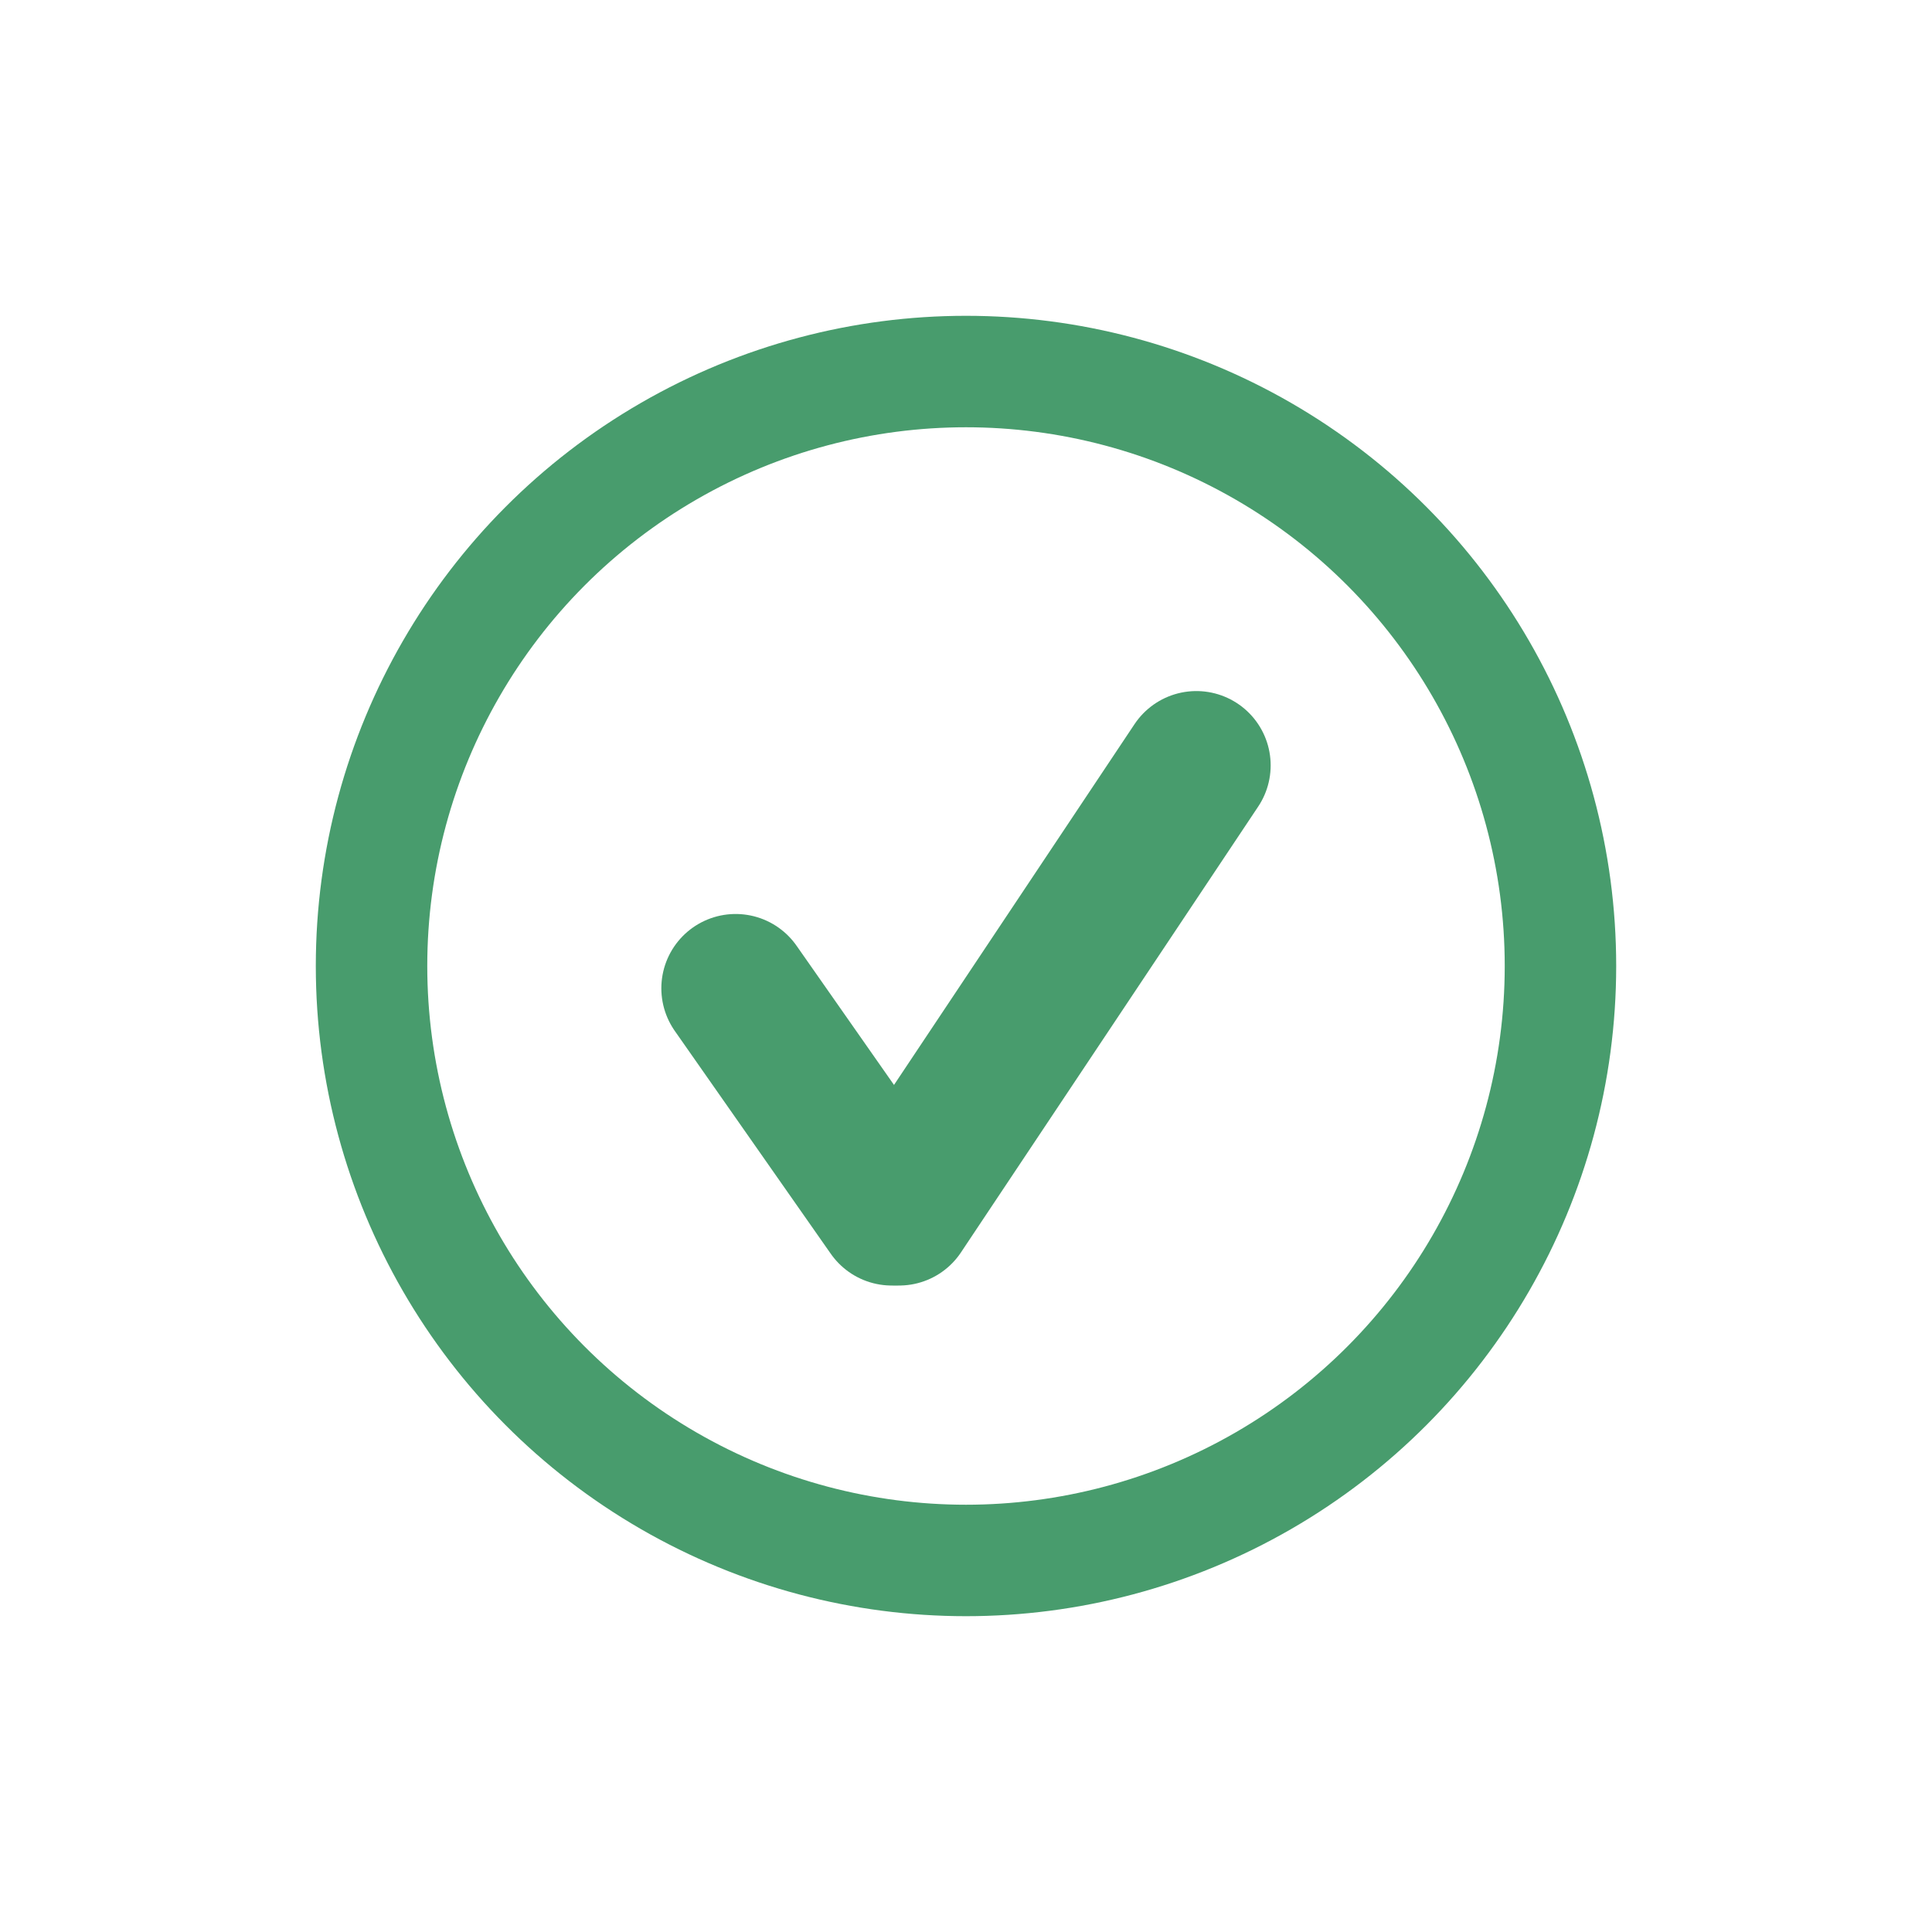 <?xml version="1.0" encoding="UTF-8"?>
<!-- Generator: Adobe Illustrator 25.0.1, SVG Export Plug-In . SVG Version: 6.00 Build 0)  -->
<svg version="1.1" id="Layer_1" xmlns="http://www.w3.org/2000/svg" xmlns:xlink="http://www.w3.org/1999/xlink" x="0px" y="0px" viewBox="0 0 26 26" style="enable-background:new 0 0 26 26;" xml:space="preserve">
<style type="text/css">
	.st0{fill:none;stroke:#489c6d;stroke-width:1.5;stroke-linecap:round;stroke-linejoin:round;}
	.st1{fill:none;stroke:#489c6d;stroke-width:2;stroke-linecap:round;stroke-linejoin:round;}
</style>
<circle class="st0" cx="13" cy="13" r="8"/>
<g>
	<line class="st1" x1="9.9" y1="13.3" x2="12" y2="16.3"/>
	<line class="st1" x1="12.1" y1="16.3" x2="16.1" y2="10.3"/>
</g>
</svg>